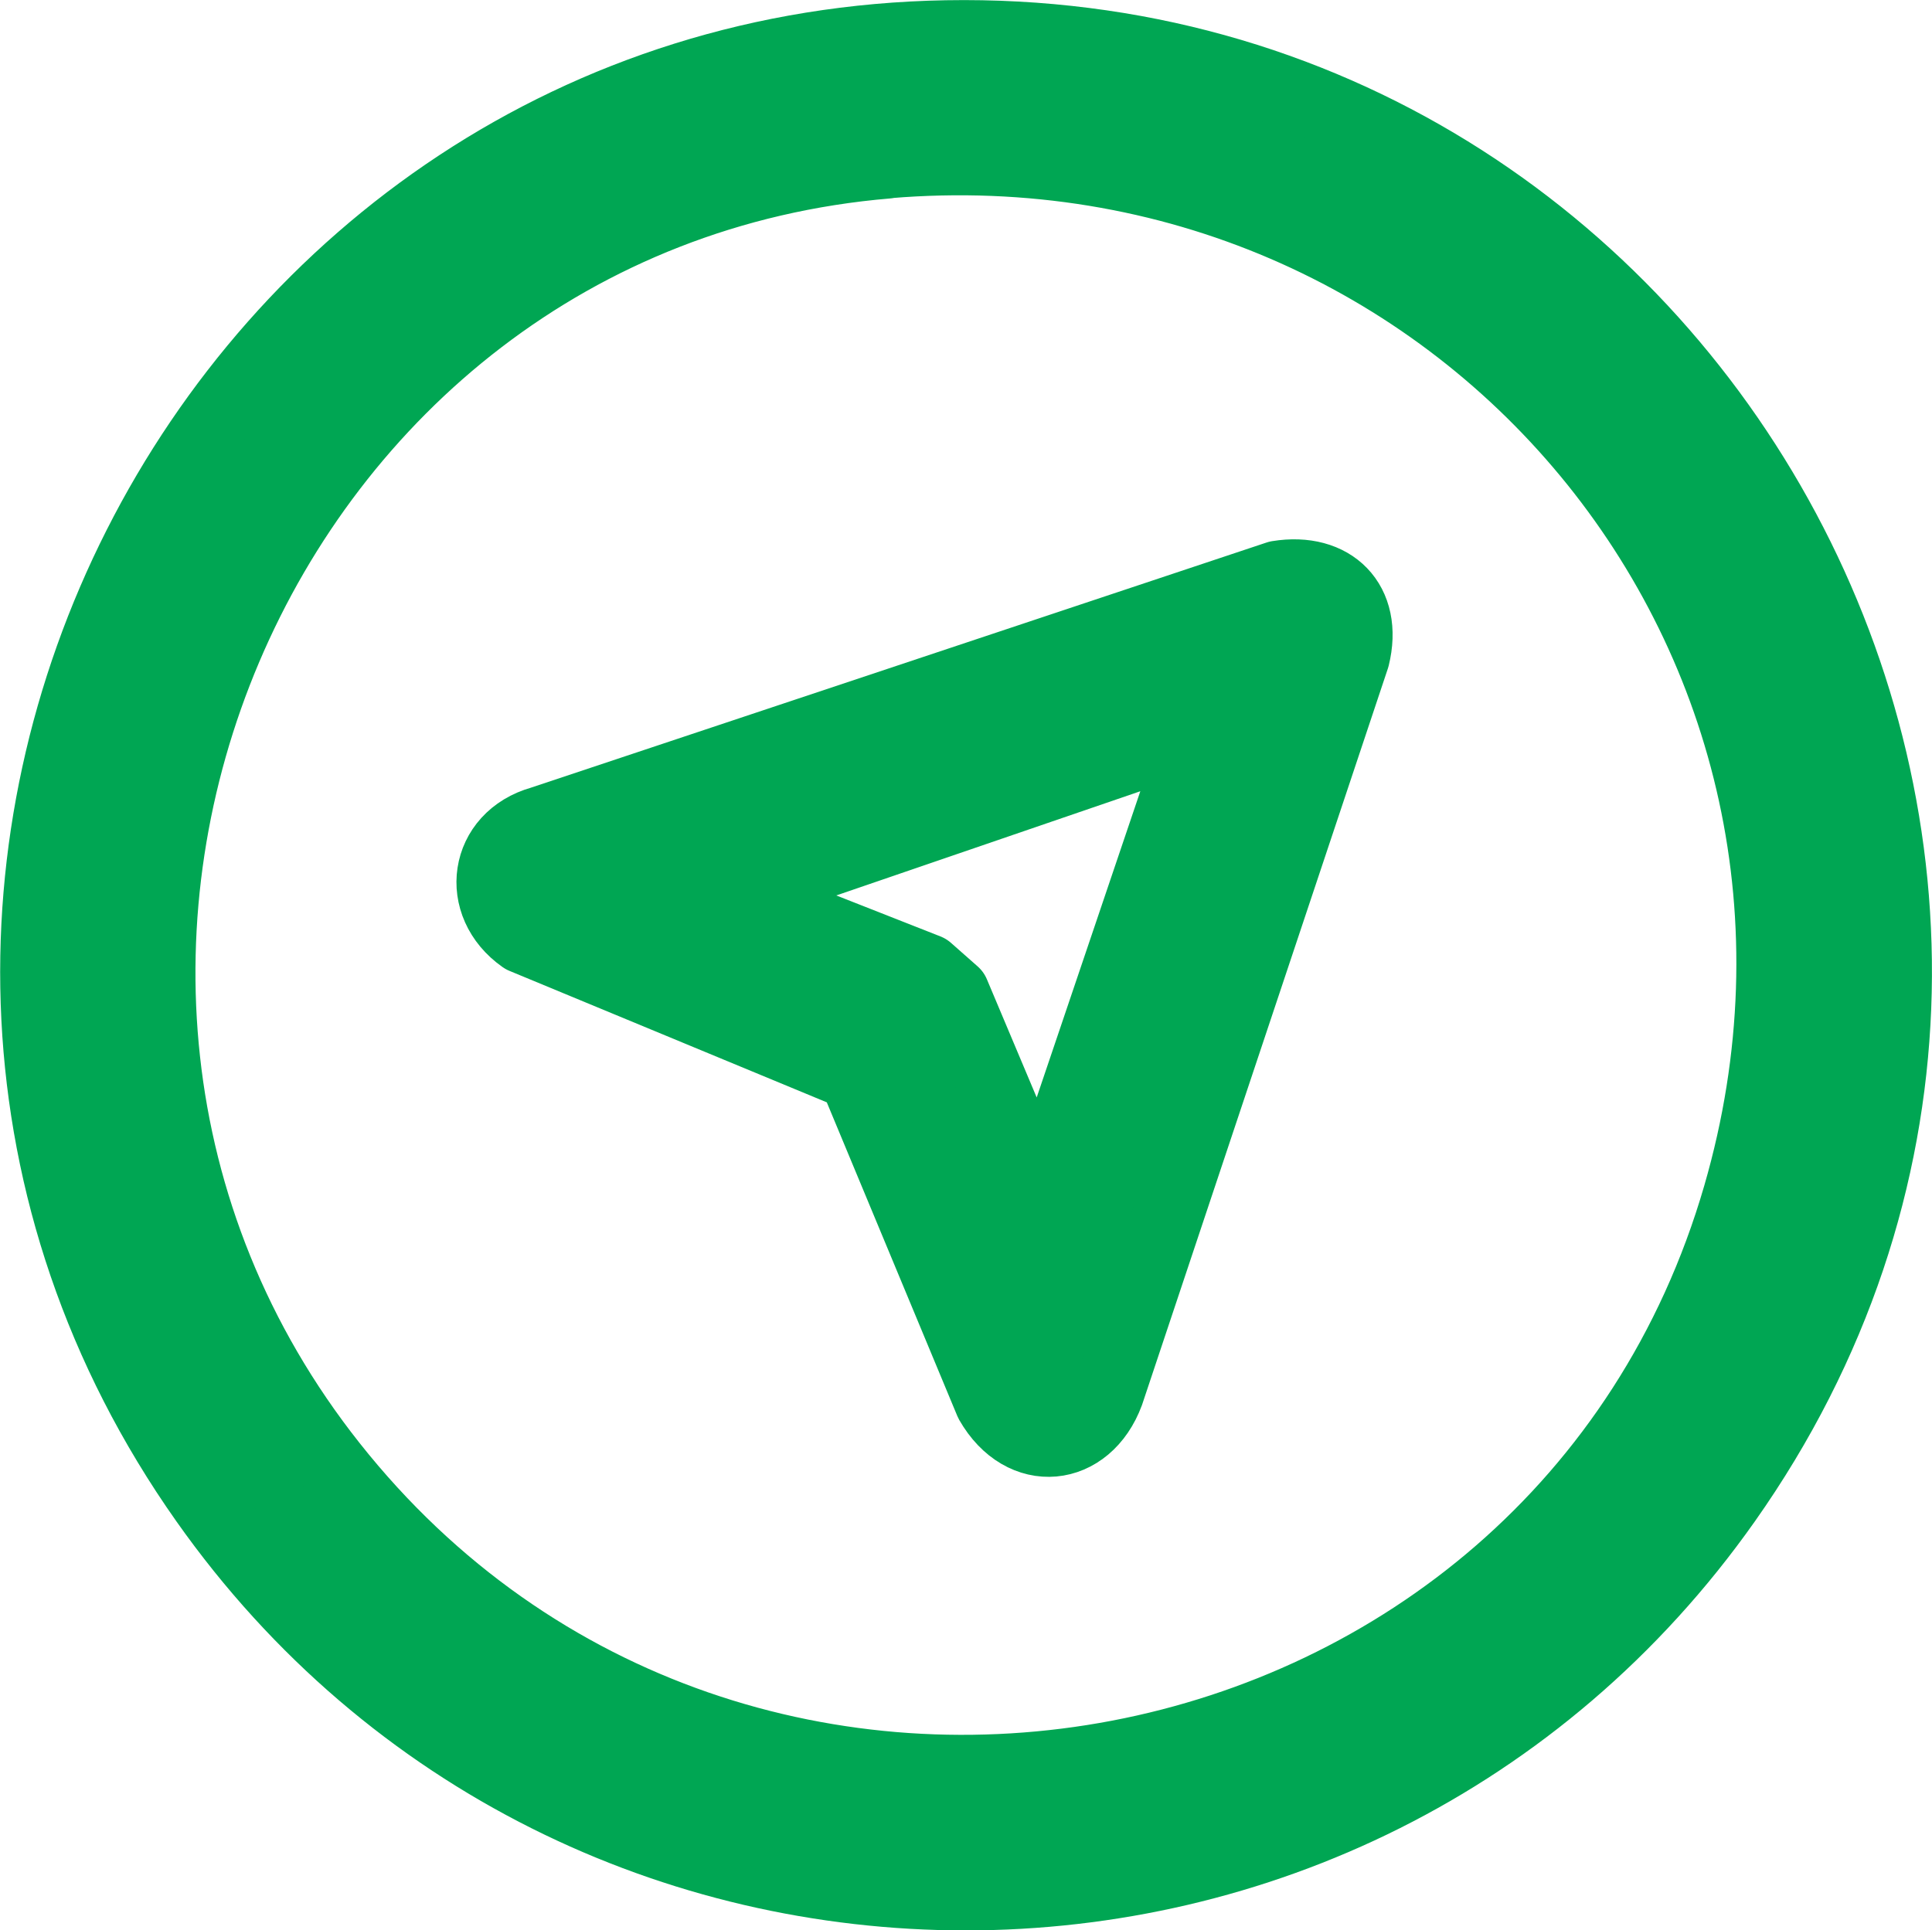 <?xml version="1.0" encoding="UTF-8"?>
<svg id="Capa_2" data-name="Capa 2" xmlns="http://www.w3.org/2000/svg" viewBox="0 0 80.45 80.4">
  <defs>
    <style>
      .cls-1 {
        fill: #00a653;
        stroke: #00a653;
        stroke-linecap: round;
        stroke-linejoin: round;
        stroke-width: 2.96px;
      }
    </style>
  </defs>
  <g id="Capa_1-2" data-name="Capa 1">
    <g>
      <path class="cls-1" d="M39.41,1.49c31.52-.55,50.74,35.1,32.45,61.03-15.43,21.87-47.87,21.87-63.3,0C-9.26,37.27,8.64,2.03,39.41,1.49ZM36.95,6.79C10.73,8.99-2.51,40.41,13.82,61.03c16.81,21.23,51.03,14.76,58.57-11.24,6.69-23.09-11.62-45-35.44-43.01Z"/>
      <path class="cls-1" d="M53.21,24c2.27-.37,3.74,1.09,3.18,3.37l-10.23,30.65c-.91,2.46-3.58,2.75-4.93.39l-5.67-13.63-13.78-5.71c-2.01-1.41-1.62-4.18.77-4.85l30.66-10.22ZM49.85,30.58l-19.31,6.62,8.08,3.18,1.11.98,3.59,8.52,6.53-19.3Z"/>
    </g>
  </g>
</svg>